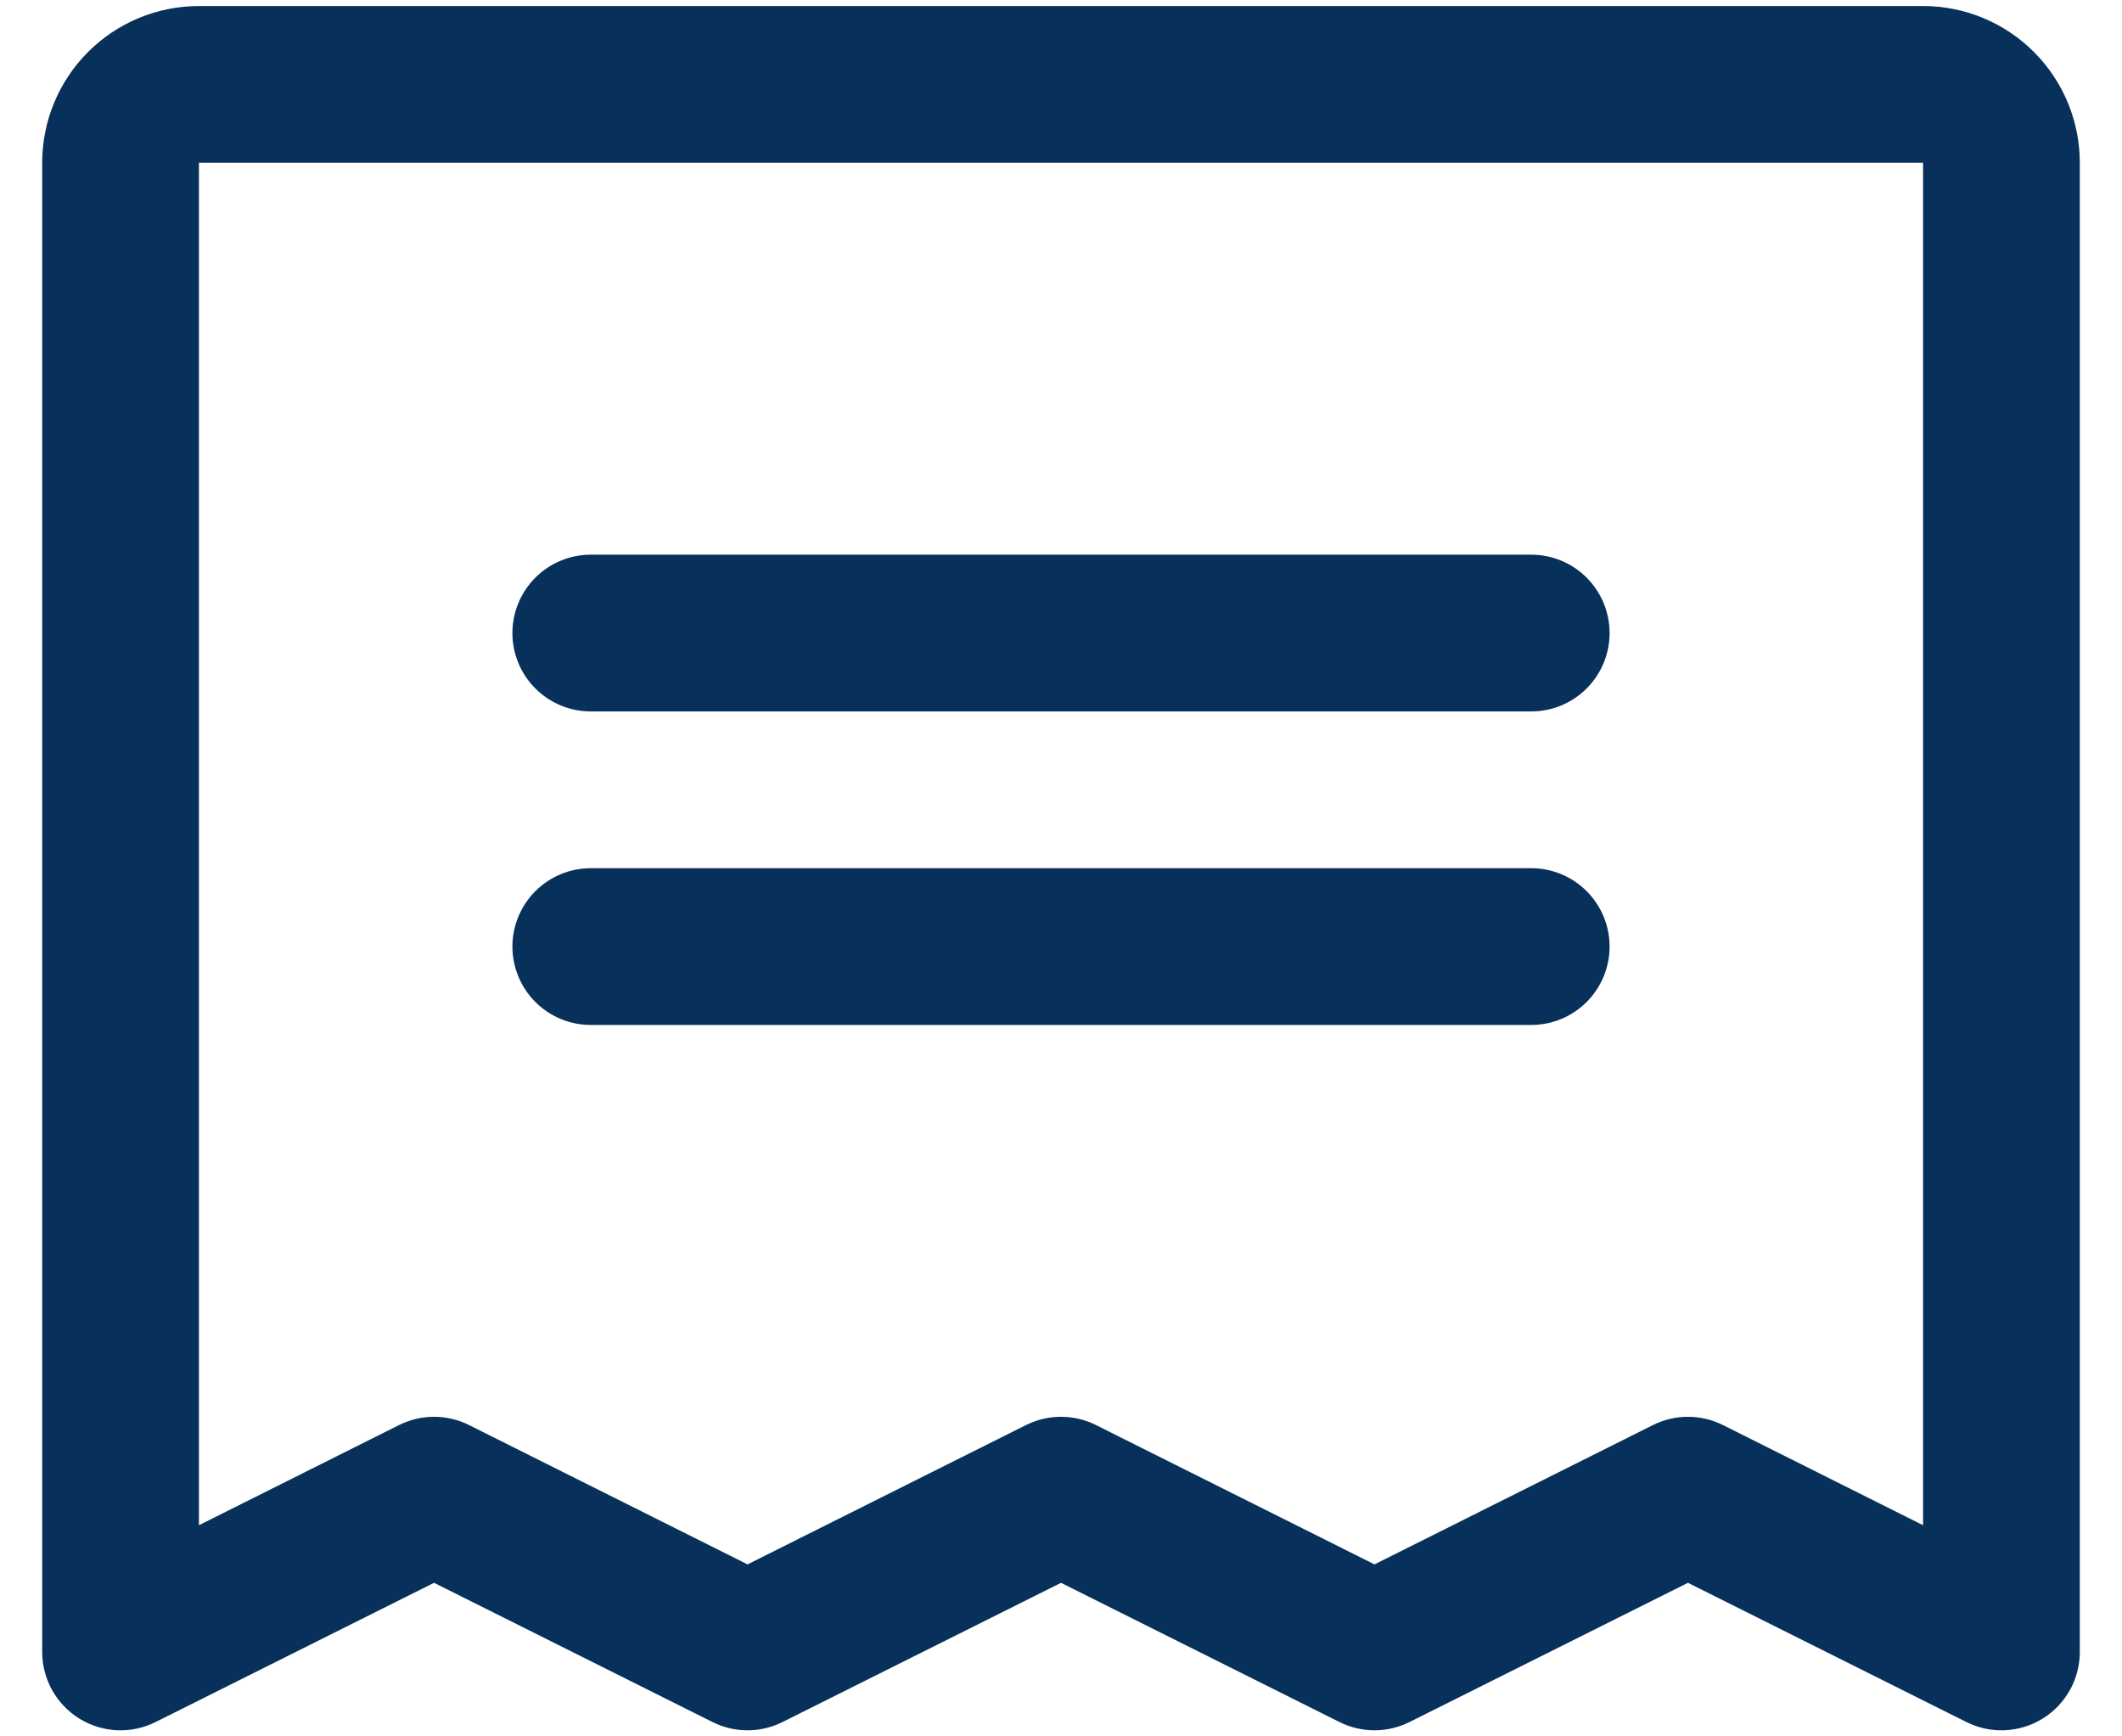 <svg width="44" height="36" viewBox="0 0 44 36" fill="none" xmlns="http://www.w3.org/2000/svg">
<path d="M10.625 13.125C10.625 12.694 10.796 12.281 11.101 11.976C11.406 11.671 11.819 11.5 12.25 11.5H31.75C32.181 11.5 32.594 11.671 32.899 11.976C33.204 12.281 33.375 12.694 33.375 13.125C33.375 13.556 33.204 13.969 32.899 14.274C32.594 14.579 32.181 14.75 31.75 14.75H12.25C11.819 14.75 11.406 14.579 11.101 14.274C10.796 13.969 10.625 13.556 10.625 13.125ZM12.25 21.25H31.75C32.181 21.25 32.594 21.079 32.899 20.774C33.204 20.469 33.375 20.056 33.375 19.625C33.375 19.194 33.204 18.781 32.899 18.476C32.594 18.171 32.181 18 31.75 18H12.25C11.819 18 11.406 18.171 11.101 18.476C10.796 18.781 10.625 19.194 10.625 19.625C10.625 20.056 10.796 20.469 11.101 20.774C11.406 21.079 11.819 21.25 12.25 21.25ZM43.125 3.375V34.25C43.125 34.527 43.054 34.799 42.919 35.041C42.784 35.283 42.589 35.486 42.354 35.632C42.118 35.777 41.849 35.86 41.572 35.873C41.296 35.885 41.02 35.826 40.773 35.702L35 32.816L29.227 35.702C29.001 35.815 28.752 35.874 28.5 35.874C28.248 35.874 27.999 35.815 27.773 35.702L22 32.816L16.227 35.702C16.001 35.815 15.752 35.874 15.5 35.874C15.248 35.874 14.999 35.815 14.773 35.702L9 32.816L3.227 35.702C2.979 35.826 2.704 35.885 2.428 35.873C2.151 35.86 1.882 35.777 1.646 35.632C1.411 35.486 1.216 35.283 1.081 35.041C0.946 34.799 0.875 34.527 0.875 34.25V3.375C0.875 2.513 1.217 1.686 1.827 1.077C2.436 0.467 3.263 0.125 4.125 0.125H39.875C40.737 0.125 41.564 0.467 42.173 1.077C42.783 1.686 43.125 2.513 43.125 3.375ZM39.875 3.375H4.125V31.622L8.273 29.546C8.499 29.433 8.748 29.374 9 29.374C9.252 29.374 9.501 29.433 9.727 29.546L15.5 32.434L21.273 29.546C21.499 29.433 21.748 29.374 22 29.374C22.252 29.374 22.501 29.433 22.727 29.546L28.5 32.434L34.273 29.546C34.499 29.433 34.748 29.374 35 29.374C35.252 29.374 35.501 29.433 35.727 29.546L39.875 31.622V3.375Z" fill="#07305B"/>
</svg>
